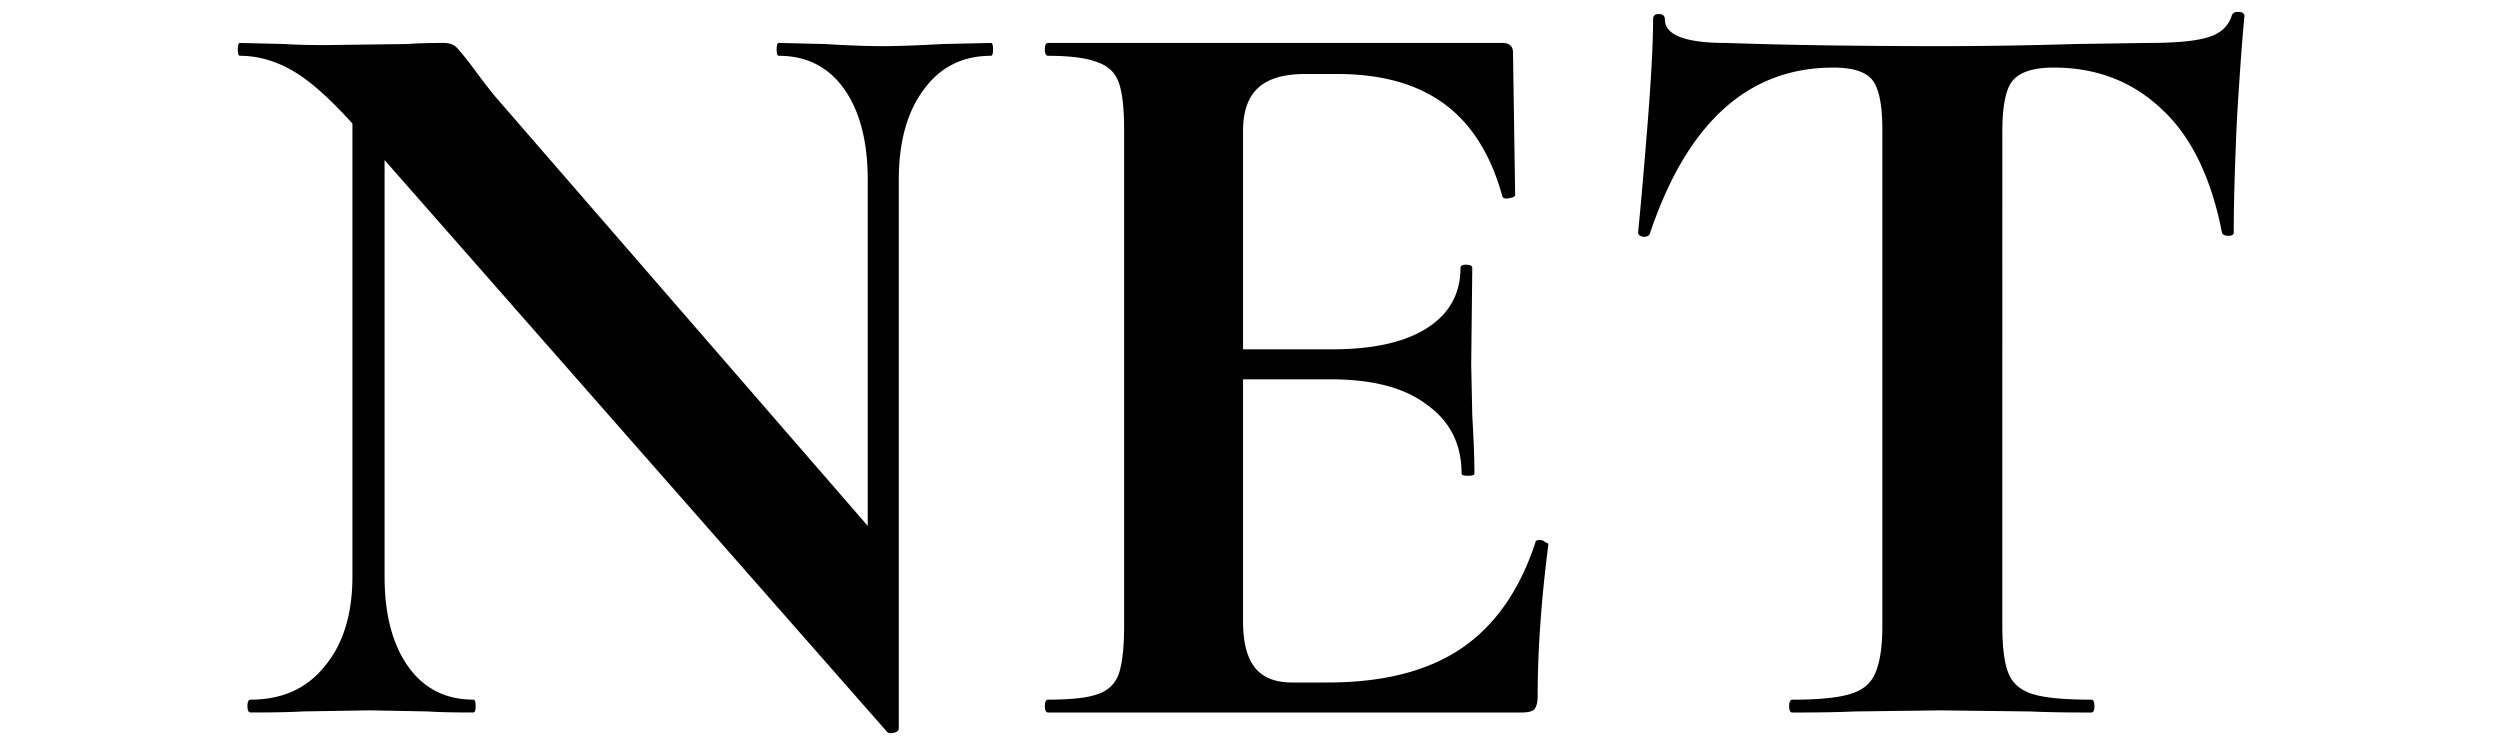 <svg xmlns="http://www.w3.org/2000/svg" width="100" height="30" fill="none"><path fill="#000" d="m14.097 2.703 1.286.086v20.269q0 2.271.942 3.6.943 1.328 2.614 1.328.086 0 .086.257t-.086.257q-1.2 0-1.842-.043l-2.314-.043-2.657.043q-.729.043-2.1.043-.128 0-.128-.257t.128-.257q1.886 0 2.957-1.329 1.114-1.328 1.114-3.6zm21.854 26.44q0 .128-.214.171-.171.043-.257-.043L14.354 5.231q-1.5-1.713-2.57-2.356-1.073-.643-2.186-.643-.086 0-.086-.257 0-.258.086-.257l1.8.043q.556.042 1.628.042l3.256-.042q.6-.043 1.457-.043.343 0 .515.171t.6.729q.728.986 1.028 1.328l15.727 18.126zm0 0-1.242-1.286V7.203q0-2.314-.943-3.643-.942-1.328-2.614-1.328-.086 0-.086-.257 0-.258.086-.257l1.843.043q1.37.085 2.314.085.856 0 2.4-.085l1.928-.043q.085 0 .085.257t-.085.257q-1.715 0-2.7 1.371-.986 1.329-.986 3.6zm5.972-.643q-.129 0-.129-.257t.129-.257q1.371 0 1.971-.215.642-.214.857-.814.214-.642.214-1.928V5.189q0-1.286-.214-1.886t-.857-.814q-.643-.257-1.971-.257-.129 0-.129-.257 0-.258.129-.257h18.169q.428 0 .428.385l.086 5.7q0 .086-.257.128-.215.043-.257-.085-.685-2.486-2.314-3.686t-4.285-1.2h-1.286q-1.285 0-1.885.558-.6.556-.6 1.714v19.626q0 1.242.471 1.842t1.5.6h1.414q3.342 0 5.357-1.371 2.014-1.371 2.956-4.242 0-.087.172-.086a.3.3 0 0 1 .214.086q.129.042.129.085-.429 3.343-.429 6.085 0 .343-.129.514-.128.129-.514.129zm16.54-9.556q0-1.757-1.37-2.742-1.33-1.029-3.857-1.029H47.45v-1.2h5.828q2.485 0 3.813-.857 1.329-.856 1.329-2.4 0-.128.214-.128.257 0 .257.129l-.043 3.856.043 2.057q.086 1.457.086 2.314 0 .086-.257.086t-.257-.086m14.86-16.24q-5.1 0-7.328 6.641-.043.129-.257.129-.214-.043-.214-.172.17-1.713.385-4.413.215-2.743.215-4.114 0-.214.214-.214.257 0 .257.214 0 .943 2.442.943 3.685.128 8.614.128 2.527 0 5.356-.085l2.914-.043q1.628 0 2.357-.214.771-.214.985-.858.044-.17.257-.17.258 0 .258.17-.129 1.287-.3 4.114-.129 2.829-.129 4.542 0 .13-.214.13-.215 0-.257-.13-.644-3.3-2.4-4.927-1.757-1.672-4.328-1.672-1.243 0-1.671.557-.386.515-.386 2.014V25.03q0 1.329.257 1.928.257.6.986.814.729.215 2.314.215.129 0 .128.257 0 .257-.128.257-1.543 0-2.443-.043l-3.556-.043-3.471.043q-.9.043-2.486.043-.128 0-.128-.257t.128-.257q1.543 0 2.271-.215.772-.214 1.029-.814.3-.642.3-1.928V5.189q0-1.458-.386-1.971-.385-.515-1.585-.515"/></svg>